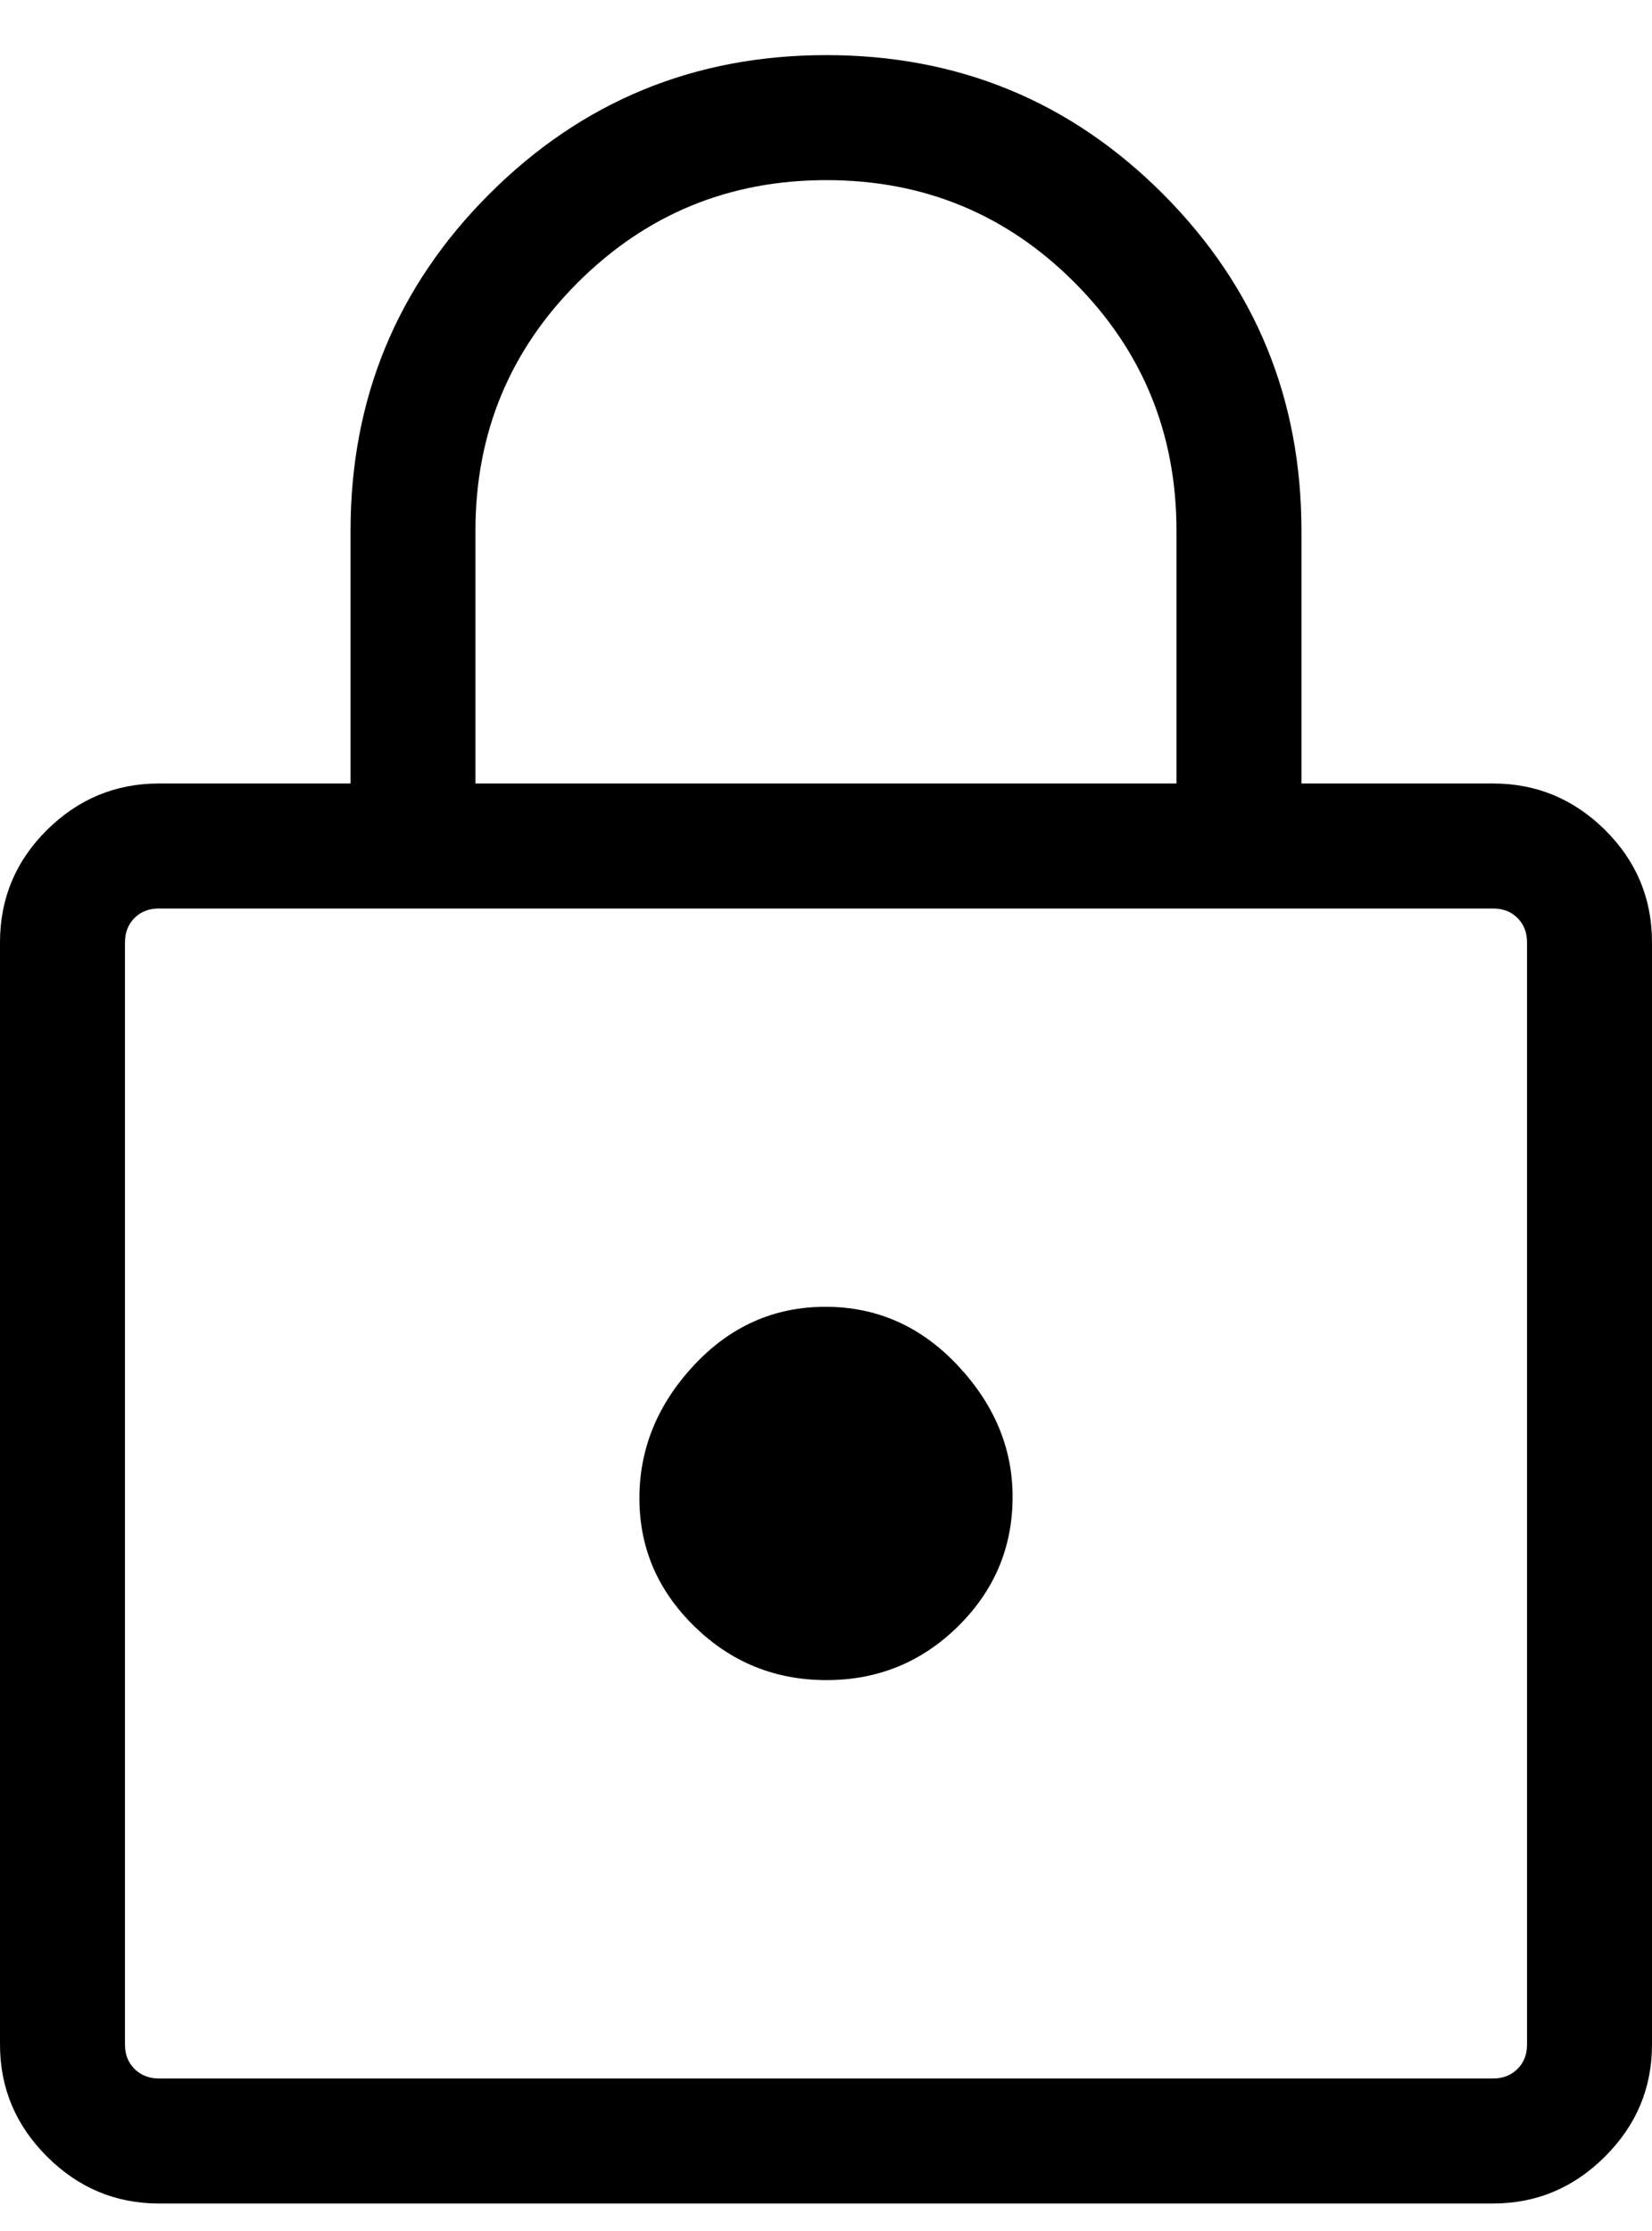 <svg width="20" height="27" viewBox="0 0 20 27" fill="none" xmlns="http://www.w3.org/2000/svg">
<path d="M1.923 26.667C1.399 26.667 0.947 26.477 0.568 26.098C0.189 25.72 0 25.268 0 24.744V11.405C0 10.874 0.189 10.421 0.568 10.045C0.947 9.67 1.399 9.482 1.923 9.482H4.244V6.423C4.244 4.826 4.804 3.467 5.925 2.347C7.046 1.227 8.406 0.667 10.004 0.667C11.603 0.667 12.961 1.227 14.079 2.347C15.197 3.467 15.756 4.826 15.756 6.423V9.482H18.077C18.601 9.482 19.053 9.67 19.432 10.045C19.811 10.421 20 10.874 20 11.405V24.744C20 25.268 19.811 25.72 19.432 26.098C19.053 26.477 18.601 26.667 18.077 26.667H1.923ZM1.923 25.154H18.077C18.197 25.154 18.295 25.115 18.372 25.038C18.449 24.962 18.487 24.863 18.487 24.744V11.405C18.487 11.286 18.449 11.187 18.372 11.11C18.295 11.033 18.197 10.995 18.077 10.995H1.923C1.803 10.995 1.705 11.033 1.628 11.11C1.551 11.187 1.513 11.286 1.513 11.405V24.744C1.513 24.863 1.551 24.962 1.628 25.038C1.705 25.115 1.803 25.154 1.923 25.154ZM10.006 20.333C10.627 20.333 11.159 20.116 11.599 19.682C12.039 19.248 12.259 18.726 12.259 18.115C12.259 17.526 12.037 16.995 11.593 16.523C11.149 16.051 10.616 15.815 9.994 15.815C9.372 15.815 8.841 16.051 8.401 16.523C7.961 16.995 7.741 17.531 7.741 18.132C7.741 18.733 7.963 19.25 8.407 19.683C8.851 20.117 9.384 20.333 10.006 20.333ZM5.756 9.482H14.243V6.423C14.243 5.244 13.831 4.242 13.007 3.417C12.183 2.592 11.182 2.18 10.005 2.18C8.827 2.18 7.825 2.592 6.997 3.417C6.17 4.242 5.756 5.244 5.756 6.423V9.482Z" fill="black"/>
</svg>
